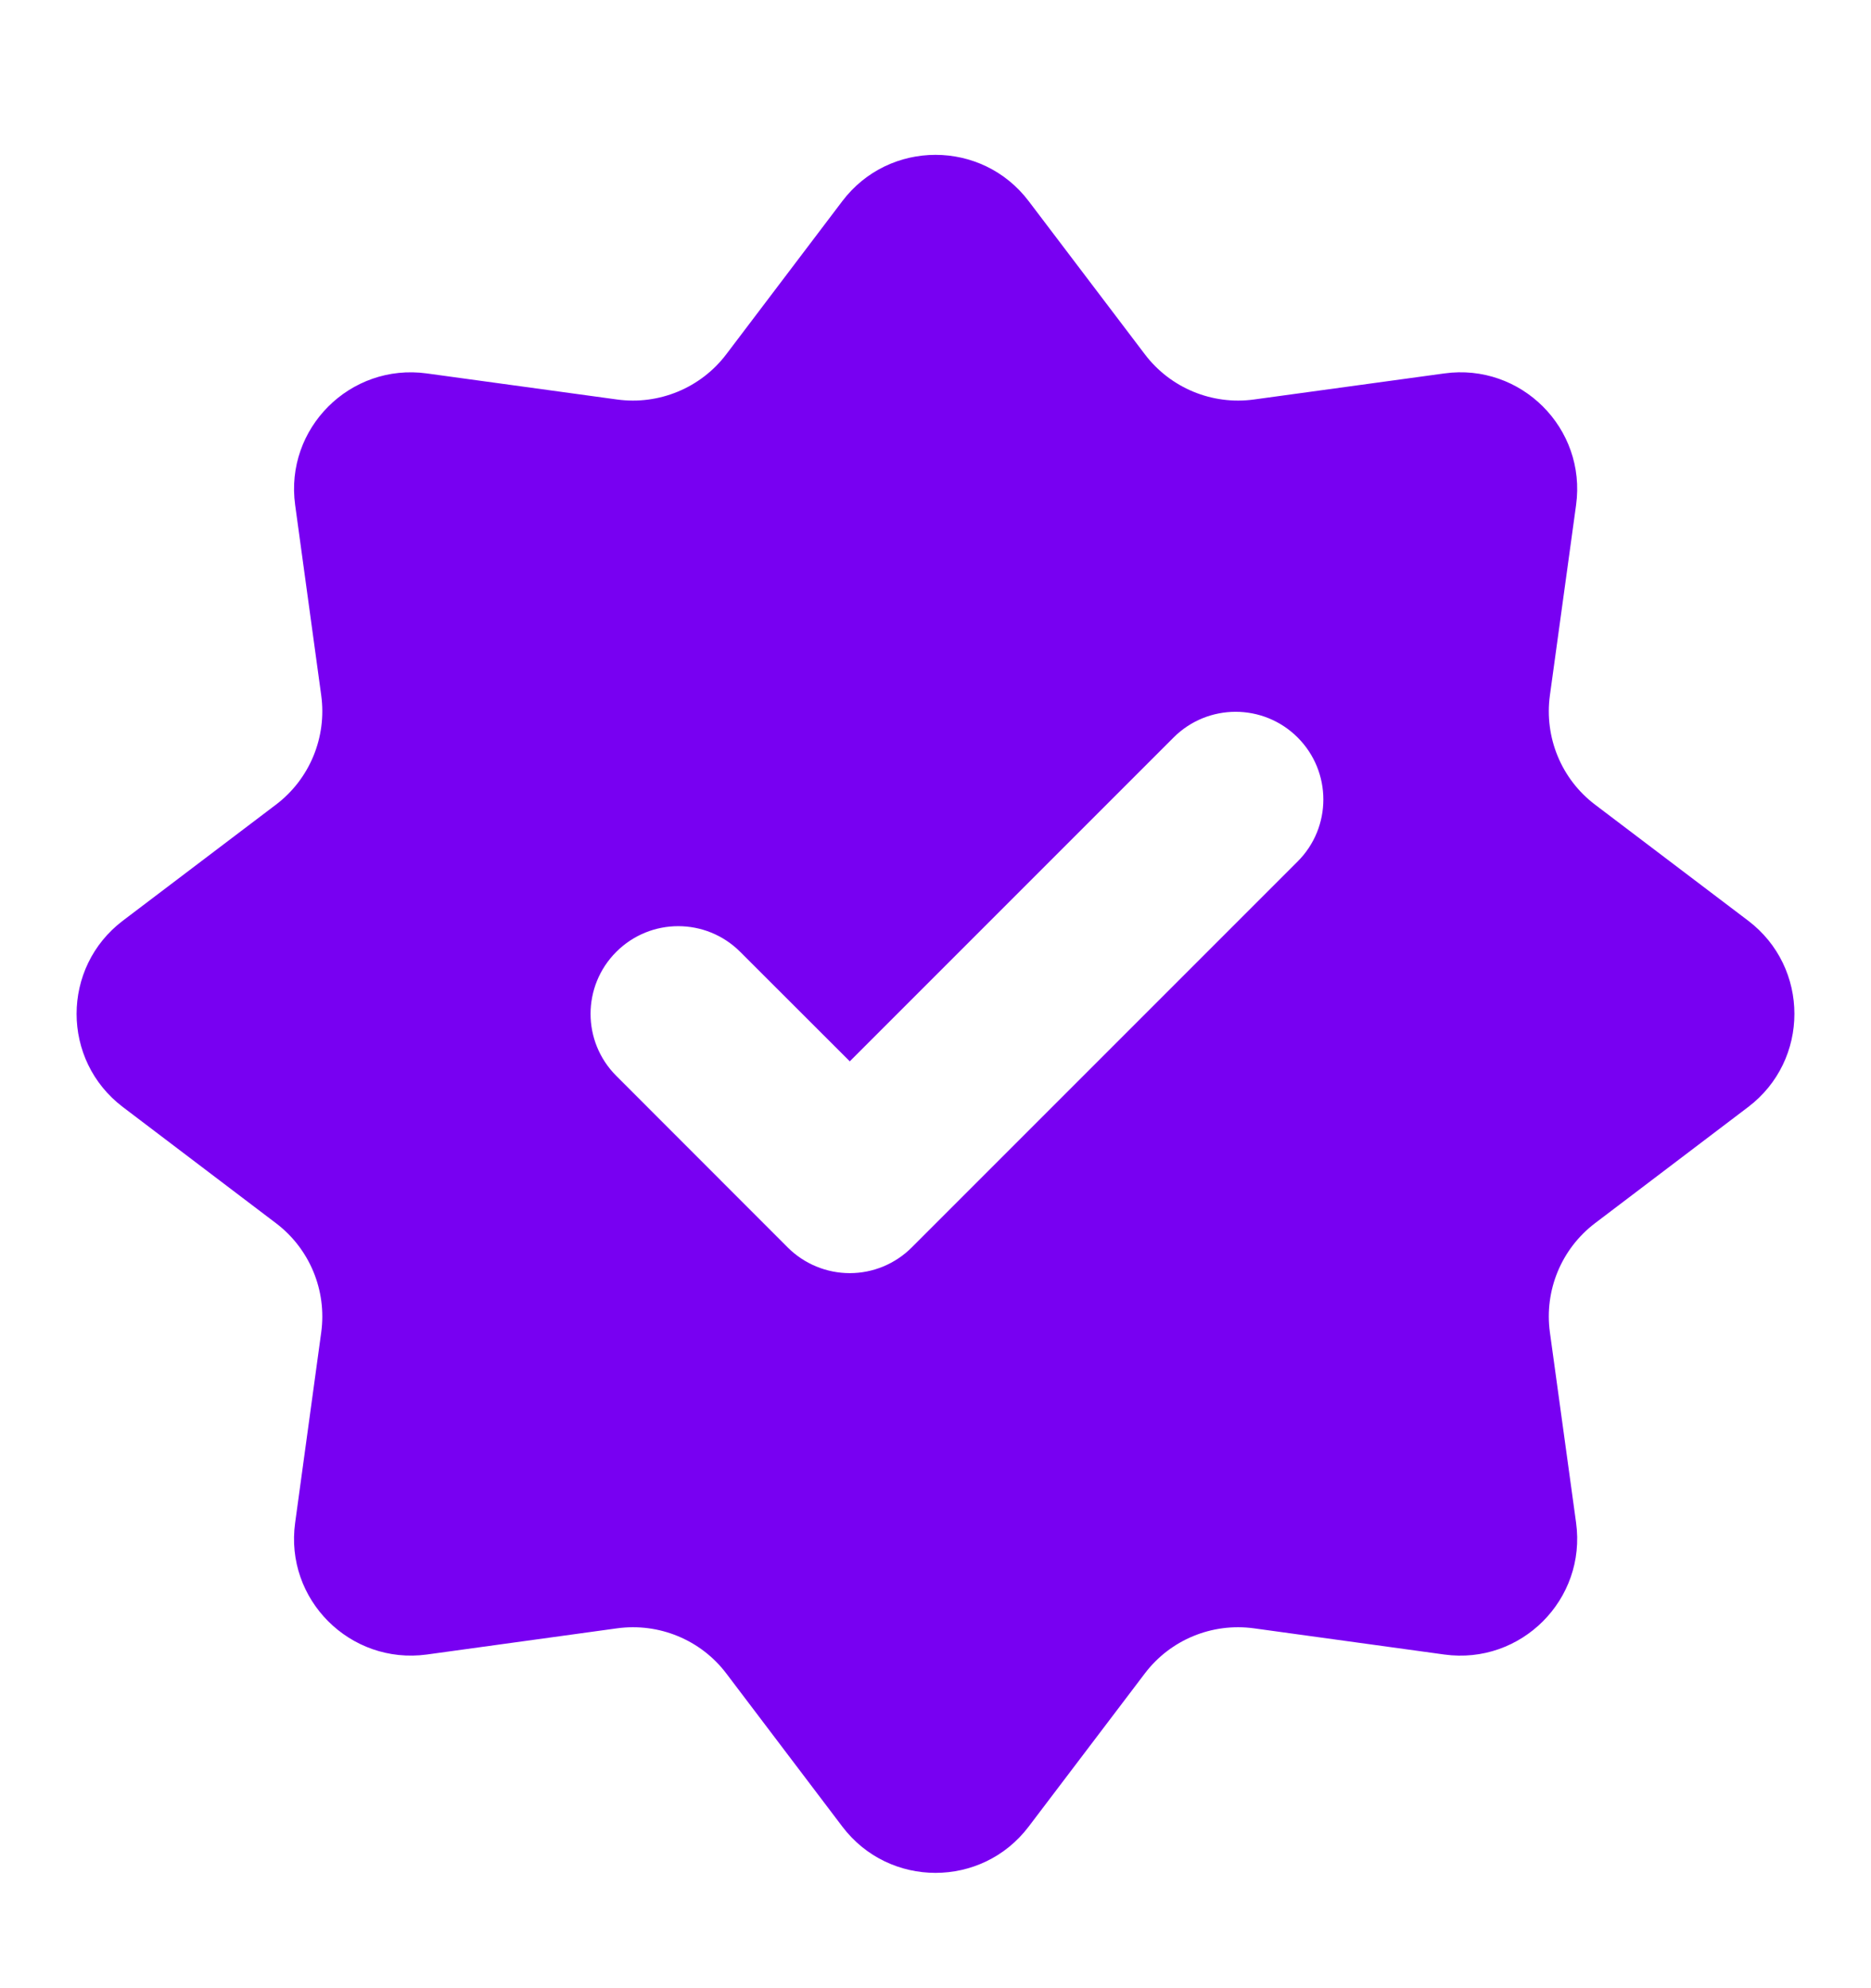 <svg width="16" height="17" viewBox="0 0 16 17" fill="none" xmlns="http://www.w3.org/2000/svg">
<g clip-path="url(#clip0_2662_7935)">
<path d="M7.203 1.72C7.603 1.192 8.397 1.192 8.797 1.72L9.79 3.029C10.008 3.317 10.365 3.465 10.723 3.416L12.351 3.193C13.007 3.102 13.568 3.663 13.478 4.318L13.254 5.946C13.205 6.304 13.352 6.662 13.64 6.88L14.949 7.872C15.477 8.272 15.477 9.066 14.949 9.466L13.64 10.459C13.352 10.678 13.205 11.034 13.254 11.392L13.478 13.02C13.568 13.676 13.007 14.237 12.351 14.147L10.723 13.923C10.365 13.874 10.008 14.021 9.79 14.309L8.797 15.618C8.397 16.146 7.603 16.146 7.203 15.618L6.211 14.309C5.993 14.021 5.635 13.874 5.277 13.923L3.65 14.147C2.994 14.236 2.433 13.676 2.524 13.02L2.747 11.392C2.796 11.034 2.648 10.677 2.36 10.459L1.051 9.466C0.523 9.066 0.523 8.272 1.051 7.872L2.36 6.88C2.648 6.662 2.796 6.304 2.747 5.946L2.524 4.318C2.434 3.663 2.994 3.103 3.65 3.193L5.277 3.416C5.635 3.465 5.993 3.317 6.211 3.029L7.203 1.72ZM11.097 6.306C10.804 6.013 10.329 6.013 10.036 6.306L7.267 9.075L6.33 8.139C6.037 7.846 5.563 7.846 5.27 8.139C4.977 8.432 4.977 8.906 5.27 9.199L6.736 10.666C6.877 10.807 7.068 10.886 7.267 10.886C7.466 10.886 7.656 10.807 7.797 10.666L11.097 7.366C11.39 7.073 11.39 6.599 11.097 6.306Z" fill="#7800F2"/>
</g>
<defs>
<clipPath id="clip0_2662_7935">
<rect width="16" height="16" fill="white" transform="translate(0 0.669)"/>
</clipPath>
</defs>
</svg>
